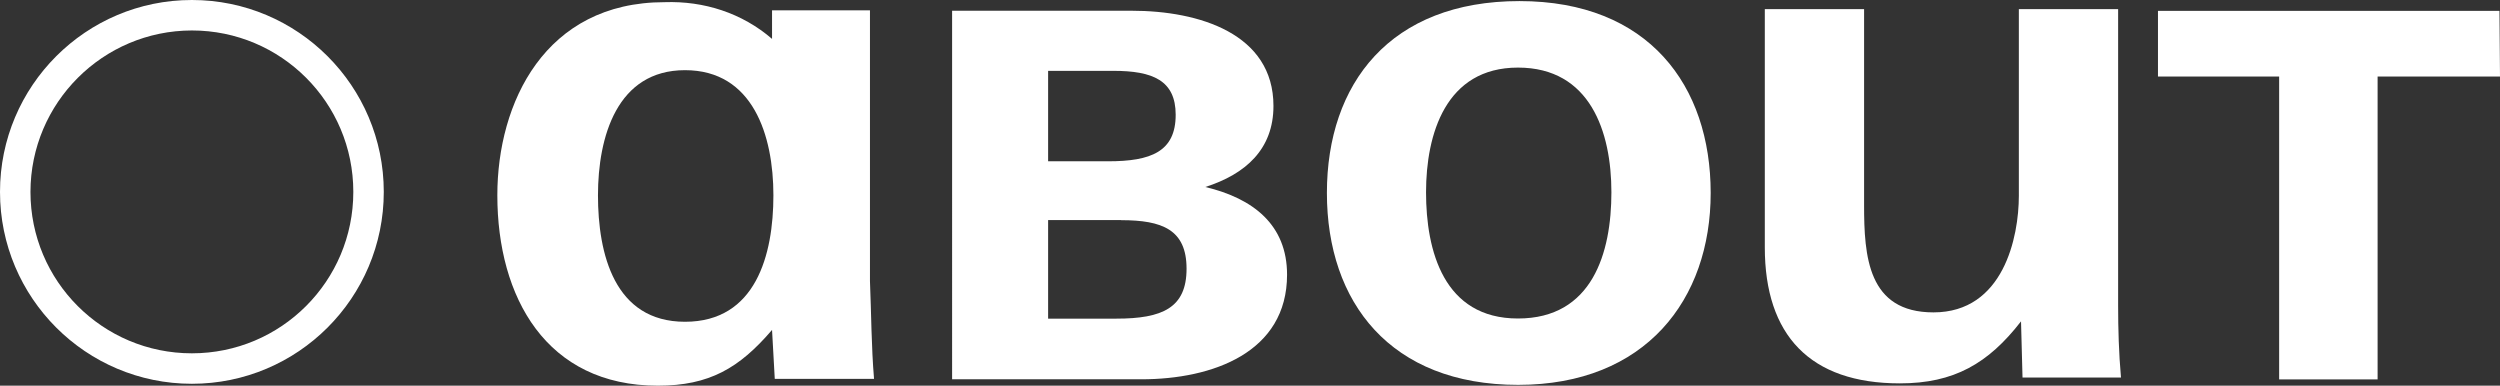 <?xml version="1.0" encoding="UTF-8"?>
<svg id="_图层_2" data-name="图层 2" xmlns="http://www.w3.org/2000/svg" viewBox="0 0 183.83 28.36">
  <rect x="0" y="0" width="183.83" height="28.36" fill="#333333" stroke="none"/>
  <defs>
    <style>
      .cls-1 {
        fill: #fff;
      }
    </style>
  </defs>
  <g id="_图层_2-2" data-name=" 图层 2">
    <g>
      <path class="cls-1" d="M14.11,2.24c6.56,0,11.87,5.31,11.87,11.87s-5.31,11.87-11.87,11.87S2.24,20.67,2.24,14.11h0c.01-6.55,5.32-11.86,11.87-11.87M14.11,0C6.32,0,0,6.32,0,14.11s6.32,14.11,14.11,14.11,14.11-6.32,14.11-14.11S21.9,0,14.11,0h0Z"/>
      <g>
        <path class="cls-1" d="M125.79,14.19c0,7.83-4.78,14.11-14.16,14.11s-14.06-6.06-14.06-14.11S102.23,.08,111.73,.08s14.06,6.22,14.06,14.11Zm-7.3-.05c0-4.45-1.56-9.17-6.87-9.17s-6.76,4.88-6.76,9.17,1.29,9.28,6.76,9.28,6.87-4.83,6.87-9.28Z"/>
        <path class="cls-1" d="M155.75,22.45c0,1.72,.05,3.49,.21,5.31h-7.24l-.11-4.13c-2.41,3.11-4.94,4.56-8.91,4.56-6.6,0-9.93-3.54-9.93-10V.67h7.3V15.08c0,3.76,.27,7.89,5.1,7.89,5.15,0,6.28-5.53,6.28-8.58V.67h7.3V22.45Z"/>
        <path class="cls-1" d="M183.83,5.63h-9V27.9h-7.24V5.63h-8.91V.8h25.11l.04,4.83Z"/>
        <path class="cls-1" d="M64.27,27.86h-7.3l-.2-3.6c-2.4,2.8-4.6,4.1-8.4,4.1-8.2,0-11.8-6.5-11.8-14C36.57,7.56,40.07,.16,48.87,.16c2.9-.1,5.7,.8,7.9,2.7V.76h7.2V20.66c.1,2.4,.1,4.8,.3,7.2Zm-7.4-13.5c0-4.4-1.5-9.2-6.5-9.2s-6.4,4.9-6.4,9.2,1.2,9.3,6.4,9.3,6.5-4.9,6.5-9.3Z"/>
        <path class="cls-1" d="M83.92,27.89h-13.91V.79h13.21c4.96,0,10.42,1.69,10.42,7,0,3.18-2.04,5.01-5.01,5.96,3.52,.84,6.01,2.78,6.01,6.45,0,5.71-5.46,7.69-10.72,7.69Zm-2.03-22.68h-4.82v6.65h4.42c3.13,0,4.96-.7,4.96-3.42,0-2.53-1.69-3.23-4.57-3.23Zm.55,10.97h-5.37v7.25h5.02c3.38,0,5.16-.79,5.16-3.67s-1.79-3.57-4.81-3.57Z"/>
      </g>
    </g>
  </g>
</svg>